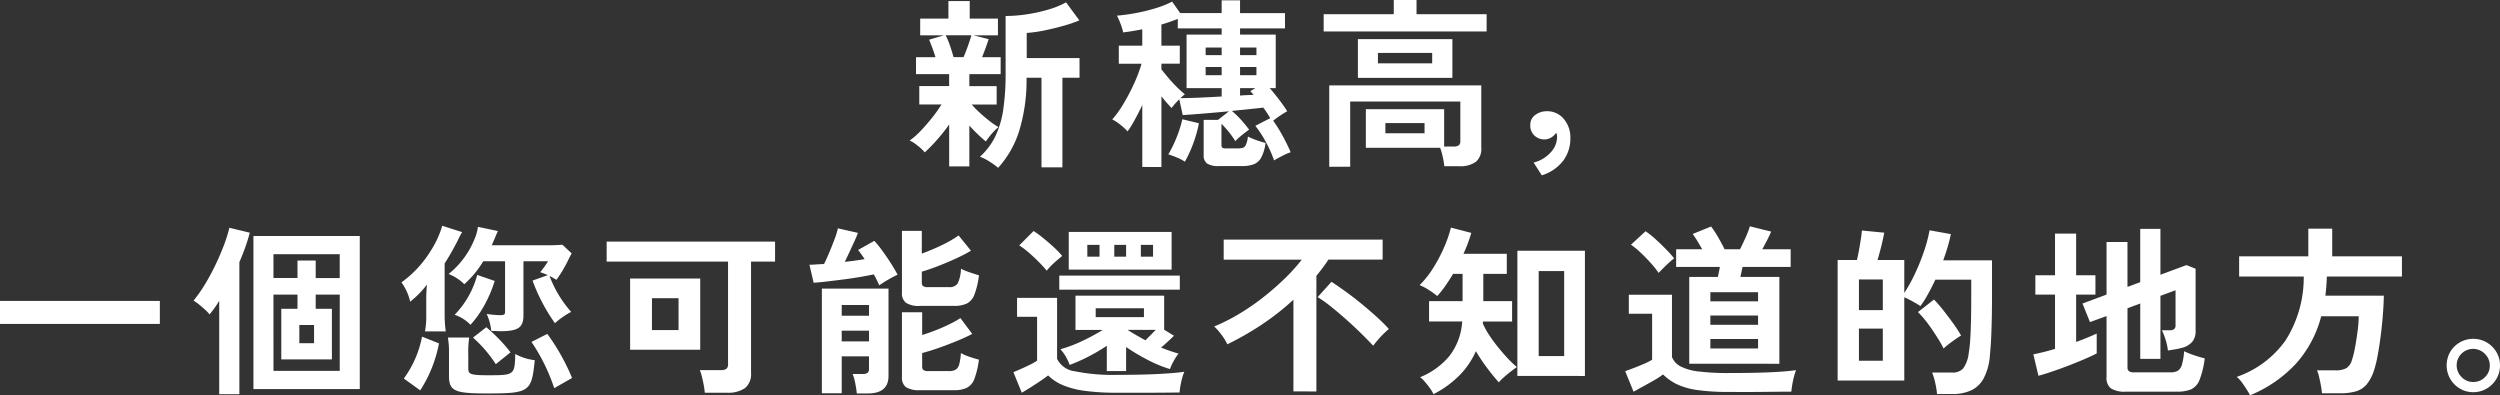 <svg xmlns="http://www.w3.org/2000/svg" width="355.977" height="56.283" viewBox="0 0 355.977 56.283"><rect x="0" y="0" width="355.977" height="56.283" fill="#333333" stroke="none"/><path d="M-179.8-13.4v-5.963a24.762,24.762,0,0,1-1.763,2.217,22.425,22.425,0,0,1-1.711,1.75,6.768,6.768,0,0,0-1-.946,5.111,5.111,0,0,0-1.154-.739,10.041,10.041,0,0,0,1.568-1.374q.843-.881,1.646-1.893a18.265,18.265,0,0,0,1.322-1.867h-3.163v-2.618h4.252V-26.54h-4.718v-2.411h2.774q-.207-.674-.454-1.335t-.454-1.154l2.1-.622h-3.37v-2.385h4.018v-2.489h3.033v2.489h4.018v2.385h-3.474l2.152.544q-.181.57-.428,1.244t-.506,1.322h2.644v2.411h-4.459v1.711h3.889v2.618h-3.552a13.414,13.414,0,0,0,1.115,1.141q.674.622,1.387,1.18a10.785,10.785,0,0,0,1.309.894,6.91,6.91,0,0,0-.622.583,9.435,9.435,0,0,0-.674.778q-.311.4-.493.687a14.787,14.787,0,0,1-1.115-.985q-.648-.622-1.244-1.27V-13.4Zm6.974.207a9.421,9.421,0,0,0-1.257-.907,6.633,6.633,0,0,0-1.335-.674,9.531,9.531,0,0,0,2.178-2.878,13.178,13.178,0,0,0,1.141-3.837,34.564,34.564,0,0,0,.337-5.159v-8.166a20.579,20.579,0,0,0,2.968-.233,22.21,22.21,0,0,0,3.085-.674,12.441,12.441,0,0,0,2.554-1.037l1.893,2.567a18.807,18.807,0,0,1-2.23.765q-1.322.376-2.709.661a19.059,19.059,0,0,1-2.554.363v3.578h7.518v2.8h-2.437v12.755h-2.981V-26.022h-2.126a24.774,24.774,0,0,1-1.063,7.622A14.117,14.117,0,0,1-172.831-13.189Zm-6.352-15.762h1.426q.337-.778.661-1.7t.454-1.413H-180.3a11.146,11.146,0,0,1,.6,1.426Q-179.39-29.755-179.182-28.952ZM-152.3-13.319v-8.815q-.544,1.141-1.1,2.152a14.788,14.788,0,0,1-1,1.607,5.467,5.467,0,0,0-.635-.635,9.761,9.761,0,0,0-.83-.648,4.791,4.791,0,0,0-.713-.428,14.306,14.306,0,0,0,1.568-2.178,28.185,28.185,0,0,0,1.517-2.878,20.859,20.859,0,0,0,1.089-2.878h-3.241v-2.567h3.344v-2.333q-.674.13-1.361.246t-1.361.194a7.887,7.887,0,0,0-.376-1.231,10.663,10.663,0,0,0-.506-1.154,25.827,25.827,0,0,0,2.735-.376,25.739,25.739,0,0,0,2.787-.687,13.646,13.646,0,0,0,2.333-.933l1.141,1.633h5.911V-37.04h2.618v1.815h6.4v2.178h-6.4v.881h5.081v7.622h-.856q.674.778,1.348,1.659t1.141,1.633q-.415.233-.985.609a11.863,11.863,0,0,0-1.011.739,20.948,20.948,0,0,1,1.387,2.23q.661,1.218,1.1,2.255a9.027,9.027,0,0,0-1.18.519q-.713.363-1.18.648a17.024,17.024,0,0,0-1.141-2.567,15.9,15.9,0,0,0-1.53-2.359l2.126-1.089a15.881,15.881,0,0,0-.985-1.5q-.881.1-2.048.22l-2.437.246a13.859,13.859,0,0,1,1.257,1.206q.583.635,1.206,1.465-.415.285-1.011.765a9.306,9.306,0,0,0-.959.868,12.846,12.846,0,0,0-1.97-2.463v2.981q0,.337.13.428a1.071,1.071,0,0,0,.544.091h1.555a3.514,3.514,0,0,0,.752-.065.76.76,0,0,0,.48-.415,3.578,3.578,0,0,0,.3-1.206,11.343,11.343,0,0,0,1.244.519,12.39,12.39,0,0,0,1.27.389,5.964,5.964,0,0,1-.622,2.1,2.1,2.1,0,0,1-1.076.946,4.844,4.844,0,0,1-1.672.246h-3.267a2.933,2.933,0,0,1-1.685-.363A1.383,1.383,0,0,1-143.561-15v-5.029h2.048l1.556-1.218q-1.867.181-3.655.324t-2.93.22l-.493-2.255q-.337.337-.635.674a5.575,5.575,0,0,0-.454.57,20.559,20.559,0,0,1-1.452-1.659v10.059Zm5.418-9.8q.985,0,2.58-.065t3.305-.169v-1.193h-5v-7.622h5v-.881h-6.248V-34.4q-.544.207-1.128.415t-1.206.389v3.007h2.618v2.567h-2.618v.8q.441.57,1.037,1.27t1.218,1.309a13.183,13.183,0,0,0,1.089.972q-.13.1-.3.246Zm.648,9.048a6.5,6.5,0,0,0-1.115-.583,10.824,10.824,0,0,0-1.244-.454,17.483,17.483,0,0,0,1.193-2.45,16.177,16.177,0,0,0,.8-2.554l2.359.57a17.27,17.27,0,0,1-.791,2.839A18.054,18.054,0,0,1-146.232-14.071Zm7.855-12.314h2.333v-1.167h-2.333Zm-4.9,0h2.281v-1.167h-2.281Zm4.9-2.852h2.333v-1.089h-2.333Zm-4.9,0h2.281v-1.089h-2.281Zm4.9,5.755q.518-.052,1-.065t.92-.039q-.1-.13-.22-.272a1.657,1.657,0,0,0-.246-.246l.726-.441h-2.178Zm12.7,10.137V-24.933h21.647v8.918a2.373,2.373,0,0,1-.778,1.97,3.784,3.784,0,0,1-2.385.622h-2.1a11.619,11.619,0,0,0-.22-1.322,8.261,8.261,0,0,0-.376-1.3h-10.577v-5.5h11.148v5.315h1.348a1.241,1.241,0,0,0,.739-.169.8.8,0,0,0,.22-.661v-5.574h-15.685v9.281ZM-121.6-26v-5.522h13.455V-26Zm-4.874-6.611V-35.07h9.981v-2.022h3.241v2.022h9.981v2.463Zm7.726,4.537h7.726v-1.478h-7.726Zm1.063,9.955h5.574v-1.452h-5.574Zm22.27,5.989-1.167-1.815a4.817,4.817,0,0,0,2.437-1.452,3.245,3.245,0,0,0,.907-2.152,1.443,1.443,0,0,0-.13-.648,2.092,2.092,0,0,1-.713.687,1.813,1.813,0,0,1-.946.272,2.042,2.042,0,0,1-1.426-.544,1.9,1.9,0,0,1-.6-1.478,1.714,1.714,0,0,1,.687-1.452,2.746,2.746,0,0,1,1.62-.544A3.054,3.054,0,0,1-92.32-20.2a4.035,4.035,0,0,1,.972,2.813,5.2,5.2,0,0,1-1.037,3.2A6.082,6.082,0,0,1-95.418-12.126ZM-314.952,9.029V5.762h22.762V9.029Zm36.088,9.281v-21.8h15.14v21.8Zm-4.874.726V5.736q-.337.57-.687,1.05t-.687.894a5.064,5.064,0,0,0-.648-.687q-.415-.376-.868-.739a6.678,6.678,0,0,0-.765-.544,19.215,19.215,0,0,0,1.581-2.243,31.033,31.033,0,0,0,1.5-2.761q.7-1.452,1.231-2.852a19.882,19.882,0,0,0,.791-2.515l2.9.7q-.233.933-.609,2t-.868,2.2v18.8Zm7.726-3.318h9.437V4.855H-270V6.877h2.307v7.207H-274.9V6.877h2.307V4.855h-3.422Zm0-13.222h3.422V.007H-270V2.5h3.422V-.9h-9.437Zm3.681,9.281h2.1V9.184h-2.1ZM-243.036.11V7.318c0,.389-.156.467-.778.467a13.29,13.29,0,0,1-1.841-.181,7.3,7.3,0,0,1,.648,2.411,5.418,5.418,0,0,0,.648.026c.467.026.493.026.674.026,2.515,0,3.267-.519,3.267-2.255V.11h3.5a12.424,12.424,0,0,1-1.115,1.556,11.564,11.564,0,0,1,1.089.415l-2.178.778a25.576,25.576,0,0,0,3.189,6.066,11.4,11.4,0,0,1,2.307-1.607,16.418,16.418,0,0,1-3.085-5.133,3.391,3.391,0,0,0,.337.181l.648.389a17.94,17.94,0,0,0,1.711-2.878c.207-.415.285-.57.467-.881l-1.322-1.244a22.992,22.992,0,0,1-2.437.078h-7.622c.1-.233.337-.778.544-1.27s.207-.493.337-.752l-2.852-.6a6.262,6.262,0,0,1-.493,1.763,12.225,12.225,0,0,1-3.681,4.952,6.519,6.519,0,0,1,2.23,1.452,13.629,13.629,0,0,0,2.7-3.267Zm-12.081,18.381a18.557,18.557,0,0,0,2.67-6.689l-2.411-.959a14.742,14.742,0,0,1-2.593,5.963Zm12.859-5.418A23.529,23.529,0,0,0-245.706,9.5l-1.893,1.478a18.142,18.142,0,0,1,3.241,3.785Zm8.763,3.655a29.991,29.991,0,0,0-3.526-6.274l-2.255,1.141a26.406,26.406,0,0,1,3.241,6.585ZM-251.98-4.945a13.826,13.826,0,0,1-1.763,3.759,15.533,15.533,0,0,1-4.044,4.3,7.6,7.6,0,0,1,1.244,2.748,13.3,13.3,0,0,0,2.385-2.437,23.1,23.1,0,0,0-.1,2.385V7.94a10.927,10.927,0,0,1-.181,2.152h2.955a18.725,18.725,0,0,1-.156-2.385V.422A35.962,35.962,0,0,0-249.75-2.9a10.859,10.859,0,0,1,.6-1.141Zm3.707,18.381a14.384,14.384,0,0,1,.13-2.463h-3.033a12.729,12.729,0,0,1,.156,2.463v2.981c0,2.152.778,2.515,5.341,2.515,6.118,0,6.429-.207,6.87-4.744a7.13,7.13,0,0,1-2.774-.881c-.078,2.981-.13,3.033-3.811,3.033-2.489,0-2.878-.13-2.878-.933ZM-247,2.055a12.927,12.927,0,0,1-3.215,5.678,5.511,5.511,0,0,1,2.255,1.426,14.518,14.518,0,0,0,1.97-2.774,17.945,17.945,0,0,0,1.478-3.474ZM-214.6,18.828a8.679,8.679,0,0,0-.143-1.063q-.117-.622-.259-1.206a6.206,6.206,0,0,0-.3-.946h2.981a1.351,1.351,0,0,0,.791-.181.825.825,0,0,0,.246-.7V.162H-228.57V-2.689h23.981V.162h-3.422V16a2.567,2.567,0,0,1-.856,2.165,4.211,4.211,0,0,1-2.593.661Zm-10.629-6.118V2.573h9.981V12.71Zm3.111-2.8h3.785V5.373h-3.785Zm29.166,9.022a13.992,13.992,0,0,0-.22-1.452,6.477,6.477,0,0,0-.376-1.322h1.426a1.2,1.2,0,0,0,.7-.156.746.746,0,0,0,.207-.622V13.643H-195.1v5.263h-2.826V4h9.489V16.443q0,2.489-2.955,2.489Zm9-.467a3.451,3.451,0,0,1-2-.428,1.684,1.684,0,0,1-.57-1.439V7.37h2.878V10.61q.933-.285,1.957-.687t1.944-.856A13.868,13.868,0,0,0-178.2,8.2l1.685,2.255q-.933.493-2.23,1.024t-2.593.985q-1.3.454-2.307.713V15.1a.615.615,0,0,0,.181.493,1.125,1.125,0,0,0,.7.156h2.9a2.018,2.018,0,0,0,.972-.194,1.205,1.205,0,0,0,.518-.752,7.95,7.95,0,0,0,.246-1.62,7.006,7.006,0,0,0,1.231.531q.791.272,1.335.4a11.914,11.914,0,0,1-.648,2.748,2.324,2.324,0,0,1-1.076,1.27,4.183,4.183,0,0,1-1.828.337Zm0-12a3.369,3.369,0,0,1-2-.441,1.722,1.722,0,0,1-.57-1.452V-4.219h2.826V-.978q.907-.337,1.893-.765t1.867-.907a12.811,12.811,0,0,0,1.478-.92l1.763,2.178a22.624,22.624,0,0,1-2.178,1.128q-1.27.583-2.554,1.076t-2.268.778V3.144a.641.641,0,0,0,.169.493,1.063,1.063,0,0,0,.687.156h2.981a1.4,1.4,0,0,0,1.27-.519,5.119,5.119,0,0,0,.467-2.1,9.006,9.006,0,0,0,1.231.506q.791.272,1.335.428a11.914,11.914,0,0,1-.648,2.748,2.324,2.324,0,0,1-1.076,1.27,4.183,4.183,0,0,1-1.828.337Zm-5.807-2.93q-.13-.311-.324-.713t-.454-.843q-.856.181-2,.376t-2.359.35q-1.218.156-2.32.285t-1.88.181l-.6-2.567q.415,0,.946-.039T-197.615.5q.337-.674.752-1.659t.765-1.931a10.032,10.032,0,0,0,.454-1.491l2.852.648q-.156.441-.48,1.154t-.687,1.491q-.363.778-.7,1.478.778-.078,1.5-.181t1.322-.207q-.493-.752-.933-1.3l2.307-1.3a14.372,14.372,0,0,1,1.128,1.387q.635.868,1.231,1.8t.959,1.633q-.337.156-.843.428t-.985.57Q-189.449,3.325-189.76,3.533Zm-5.341,7.985h3.889V9.988H-195.1Zm0-3.655h3.889V6.333H-195.1Zm37.747,7.881v-3.6a25.555,25.555,0,0,1-2.605,1.53,24.067,24.067,0,0,1-2.683,1.193,7.53,7.53,0,0,0-.544-1.167,4.834,4.834,0,0,0-.778-1.063,19.512,19.512,0,0,0,3.2-1.218,30.91,30.91,0,0,0,2.839-1.53h-3.889V5.01h12.626V9.858l1.4.856q-.337.337-.83.791t-1.011.894q.648.259,1.283.48t1.206.376a7.278,7.278,0,0,0-.7,1.076,7.117,7.117,0,0,0-.518,1.128,17.814,17.814,0,0,1-3.176-1.309,29.429,29.429,0,0,1-3.072-1.828v3.422Zm-12.107,3.085-1.193-2.93q.441-.181,1.089-.467t1.283-.6a7.255,7.255,0,0,0,1-.57V8.018h-2.852v-2.7h5.7v8.685a3.252,3.252,0,0,0,2.554,1.776,27.084,27.084,0,0,0,6,.506q3.318,0,5.7-.117t3.863-.324a6.308,6.308,0,0,0-.285.83,11.3,11.3,0,0,0-.259,1.128,9.076,9.076,0,0,0-.13,1q-.726,0-1.893.013t-2.476.013h-4.524a33.052,33.052,0,0,1-4.628-.272,12.261,12.261,0,0,1-3.124-.817,6.678,6.678,0,0,1-2.074-1.374q-.467.363-1.141.817t-1.374.894Q-168.916,18.517-169.46,18.828ZM-162.772,1.3V-4.063h14.648V1.3Zm-1.348,2.852v-2h17.162v2Zm-1.789-2.7q-.415-.519-1.063-1.18t-1.387-1.309a12.41,12.41,0,0,0-1.465-1.115l2.048-2.048a17.348,17.348,0,0,1,1.439,1.063q.765.622,1.465,1.27a12.362,12.362,0,0,1,1.167,1.218q-.285.233-.726.609t-.843.778A6.911,6.911,0,0,0-165.909,1.459Zm6.974,6.611h6.87V6.8h-6.87Zm7.078,3.292q.363-.337.752-.739t.726-.739H-154.4q.518.337,1.167.713T-151.857,11.362Zm-8.27-11.9h1.737V-2.223h-1.737Zm7.622,0h1.737V-2.223h-1.737Zm-3.785,0h1.685V-2.223h-1.685Zm25.51,19.185V5.581a35.341,35.341,0,0,1-4.537,3.565,42.116,42.116,0,0,1-4.874,2.787,7.461,7.461,0,0,0-.843-1.374,9.636,9.636,0,0,0-1.024-1.167A26.442,26.442,0,0,0-138.6,7.655a32.334,32.334,0,0,0,3.4-2.32,38.893,38.893,0,0,0,3.085-2.67,26.428,26.428,0,0,0,2.528-2.787H-140.71V-2.975h22.633V-.123H-125.8q-.389.6-.817,1.167t-.894,1.141V18.647Zm11.355-6.507q-.622-.674-1.594-1.633t-2.113-1.983q-1.141-1.024-2.243-1.905a18.937,18.937,0,0,0-1.957-1.4l1.97-2.178q1.037.674,2.191,1.517T-120.9,6.32q1.115.92,2.074,1.8t1.633,1.633q-.285.233-.713.648t-.83.881Q-119.14,11.751-119.425,12.14Zm20.533,4.3V-1.393h9.618V16.443Zm-11.951,2.593a4.461,4.461,0,0,0-.467-.791q-.337-.48-.726-.933a4.639,4.639,0,0,0-.7-.687,10.6,10.6,0,0,0,4.161-3.007,8.926,8.926,0,0,0,1.828-4.926h-4.718v-2.9h4.77V1.9h-1.348q-.544.907-1.115,1.724A13.947,13.947,0,0,1-110.3,5.062a12.756,12.756,0,0,0-1.244-.894,7.5,7.5,0,0,0-1.27-.661,13.108,13.108,0,0,0,1.893-2.372,21.873,21.873,0,0,0,1.556-2.917,17.7,17.7,0,0,0,1.011-2.9l2.9.752a21.62,21.62,0,0,1-1.115,2.981h6.17V1.9h-3.344V5.788h4.1v2.9h-4.148a.729.729,0,0,1-.013.143.6.6,0,0,0-.013.117,10.232,10.232,0,0,0,.894,1.646,21.521,21.521,0,0,0,1.3,1.776q.713.881,1.413,1.62a13.34,13.34,0,0,0,1.244,1.18q-.337.233-.856.635t-.985.817a7.112,7.112,0,0,0-.726.726q-.752-.83-1.633-2a26.033,26.033,0,0,1-1.633-2.437,11.414,11.414,0,0,1-2.424,3.526A14.453,14.453,0,0,1-110.844,19.036Zm14.985-5.418h3.63V1.51h-3.63Zm21.44,1.089V2.34h4.07q.078-.337.156-.713t.13-.713h-6.222V-1.6h3.707q-.337-.6-.7-1.193t-.648-.985l2.618-1.063a14.377,14.377,0,0,1,1,1.53q.557.959.92,1.711h2.2q.363-.726.791-1.672a11.661,11.661,0,0,0,.609-1.594l3.033.752q-.207.493-.557,1.18T-64.023-1.6h4.044V.914h-6.844q-.078.337-.156.713t-.156.713h5.548V14.706Zm5.652,4.018a30.808,30.808,0,0,1-4.524-.272,10.057,10.057,0,0,1-2.9-.83,7.342,7.342,0,0,1-1.957-1.387,11.077,11.077,0,0,1-1.257.817q-.791.454-1.594.894t-1.348.752l-1.193-2.93q.441-.156,1.193-.441t1.5-.609a7.5,7.5,0,0,0,1.141-.583V7.577h-3.318v-2.7h6.144v8.866a2.557,2.557,0,0,0,1.218,1.335,7.429,7.429,0,0,0,2.593.726,34.308,34.308,0,0,0,4.3.22q3.318,0,5.7-.1t3.863-.311a5.964,5.964,0,0,0-.285.868q-.156.583-.259,1.193t-.13,1q-.726,0-1.893.013l-2.476.026q-1.309.013-2.5.013ZM-78.775,1.77A13.539,13.539,0,0,0-79.889.37q-.674-.752-1.413-1.452a12.09,12.09,0,0,0-1.413-1.167l2.074-1.918a12.617,12.617,0,0,1,1.4,1.115q.778.7,1.5,1.439A15.143,15.143,0,0,1-76.571-.3a7.638,7.638,0,0,0-.7.583q-.441.4-.856.817T-78.775,1.77Zm7.363,10.759h6.792V11.181h-6.792Zm0-3.37h6.792V7.836h-6.792Zm0-3.344h6.792v-1.3h-6.792Zm32.277,13.2a11.378,11.378,0,0,0-.259-1.594,8.688,8.688,0,0,0-.441-1.465h2.852a2,2,0,0,0,1.556-.57,4.567,4.567,0,0,0,.8-2.178,17.818,17.818,0,0,0,.207-1.8q.078-1.076.117-2.7t.039-3.979v-2h-5.107q-.493,1.037-1.024,2.009a15.662,15.662,0,0,1-1.1,1.75q-.441-.285-1.115-.661A10.555,10.555,0,0,0-43.8,5.244V17.091H-53.29V-.071h2.748q.156-.648.3-1.439t.259-1.543q.117-.752.143-1.218l3.189.311Q-46.809-3.1-47.081-2t-.531,1.931H-43.8V4.621a21.337,21.337,0,0,0,1.517-2.735,30.458,30.458,0,0,0,1.3-3.215A20.484,20.484,0,0,0-40.2-4.3l3.033.544q-.181.881-.454,1.815t-.635,1.918h6.948V4.725q0,2.255-.039,3.863t-.1,2.787q-.065,1.18-.169,2.217a8.139,8.139,0,0,1-.894,3.215,3.959,3.959,0,0,1-1.8,1.7,6.291,6.291,0,0,1-2.618.506Zm.933-6.481a13.437,13.437,0,0,0-.7-1.257q-.441-.713-.959-1.478t-1.05-1.413a11.034,11.034,0,0,0-.946-1.037l2.281-1.789a17.713,17.713,0,0,1,1.309,1.5q.739.933,1.439,1.905a17.483,17.483,0,0,1,1.115,1.724q-.311.181-.8.519t-.959.7A8.019,8.019,0,0,0-38.2,12.529Zm-12.055,1.737h3.4V9.7h-3.4Zm0-7.207h3.4V2.7h-3.4Zm38.006,11.614a3.647,3.647,0,0,1-2.126-.467A1.852,1.852,0,0,1-15,16.625V7.914l-2.359.856-1.063-2.644L-15,4.855V-2.638h2.981v6.4l1.815-.674V-4.5h2.878V2.029L-3.618.655l1.3.519V10.04a2.352,2.352,0,0,1-.48,1.543,2.893,2.893,0,0,1-1.517.868,8.583,8.583,0,0,1-.894.194q-.531.091-1.05.169A8.191,8.191,0,0,0-6.651,11.1a8.765,8.765,0,0,0-.467-1.167h1.089a1.085,1.085,0,0,0,.648-.156.673.673,0,0,0,.207-.57V4.233l-2.152.8v8.97H-10.2V6.125l-1.815.674v8.4a.7.7,0,0,0,.194.557,1.227,1.227,0,0,0,.765.169h5.185a1.906,1.906,0,0,0,1.05-.246,1.552,1.552,0,0,0,.57-.894,9.762,9.762,0,0,0,.3-1.867,9.836,9.836,0,0,0,1.374.557q.881.3,1.556.454a12.578,12.578,0,0,1-.726,3.046,2.454,2.454,0,0,1-1.193,1.361,4.943,4.943,0,0,1-2,.337Zm-12.444-2.255-.726-3.059q.648-.13,1.439-.324t1.646-.454V4.855h-2.8V2.107h2.8V-3.83h3.007V2.107h2.748V4.855h-2.748V11.6q.856-.311,1.607-.622t1.322-.57v2.826q-.648.337-1.7.791t-2.255.92q-1.206.467-2.359.856T-24.695,16.417ZM5.43,19.191q-.181-.363-.493-.856t-.674-.985a4,4,0,0,0-.726-.778A14.173,14.173,0,0,0,10.5,11.362a16.735,16.735,0,0,0,2.58-9.074h-9.2V-.589h9.852V-4.53h3.4V-.589h9.929V2.288H16.371q-.026.7-.078,1.374t-.13,1.348h8.322q-.026,1.27-.143,2.774t-.311,2.994q-.194,1.491-.428,2.748a15.708,15.708,0,0,1-.493,2.035,6.093,6.093,0,0,1-1.063,2.074,3.177,3.177,0,0,1-1.543,1,8.106,8.106,0,0,1-2.268.272H15.671a9.074,9.074,0,0,0-.143-1.076q-.117-.635-.259-1.244a5.151,5.151,0,0,0-.3-.946h2.618a3.045,3.045,0,0,0,1.581-.324,1.99,1.99,0,0,0,.778-1.154,12.779,12.779,0,0,0,.441-1.8q.207-1.128.363-2.333a16.619,16.619,0,0,0,.156-2.087H15.567A16.256,16.256,0,0,1,12.054,14.6,18.384,18.384,0,0,1,5.43,19.191Zm31.784-.441a3.651,3.651,0,0,1-1.893-.506,3.876,3.876,0,0,1-1.374-1.374,3.875,3.875,0,0,1-.013-3.85,3.773,3.773,0,0,1,1.374-1.361,3.85,3.85,0,0,1,3.837.013,3.876,3.876,0,0,1,1.374,1.374,3.651,3.651,0,0,1,.506,1.893,3.7,3.7,0,0,1-.519,1.931,3.843,3.843,0,0,1-1.387,1.374A3.72,3.72,0,0,1,37.214,18.751Zm0-1.452a2.276,2.276,0,0,0,1.672-.687,2.246,2.246,0,0,0,.687-1.646,2.289,2.289,0,0,0-.687-1.659,2.342,2.342,0,1,0-3.318,3.305A2.246,2.246,0,0,0,37.214,17.3Z" transform="translate(314.952 37.092)" fill="#fff"/></svg>
